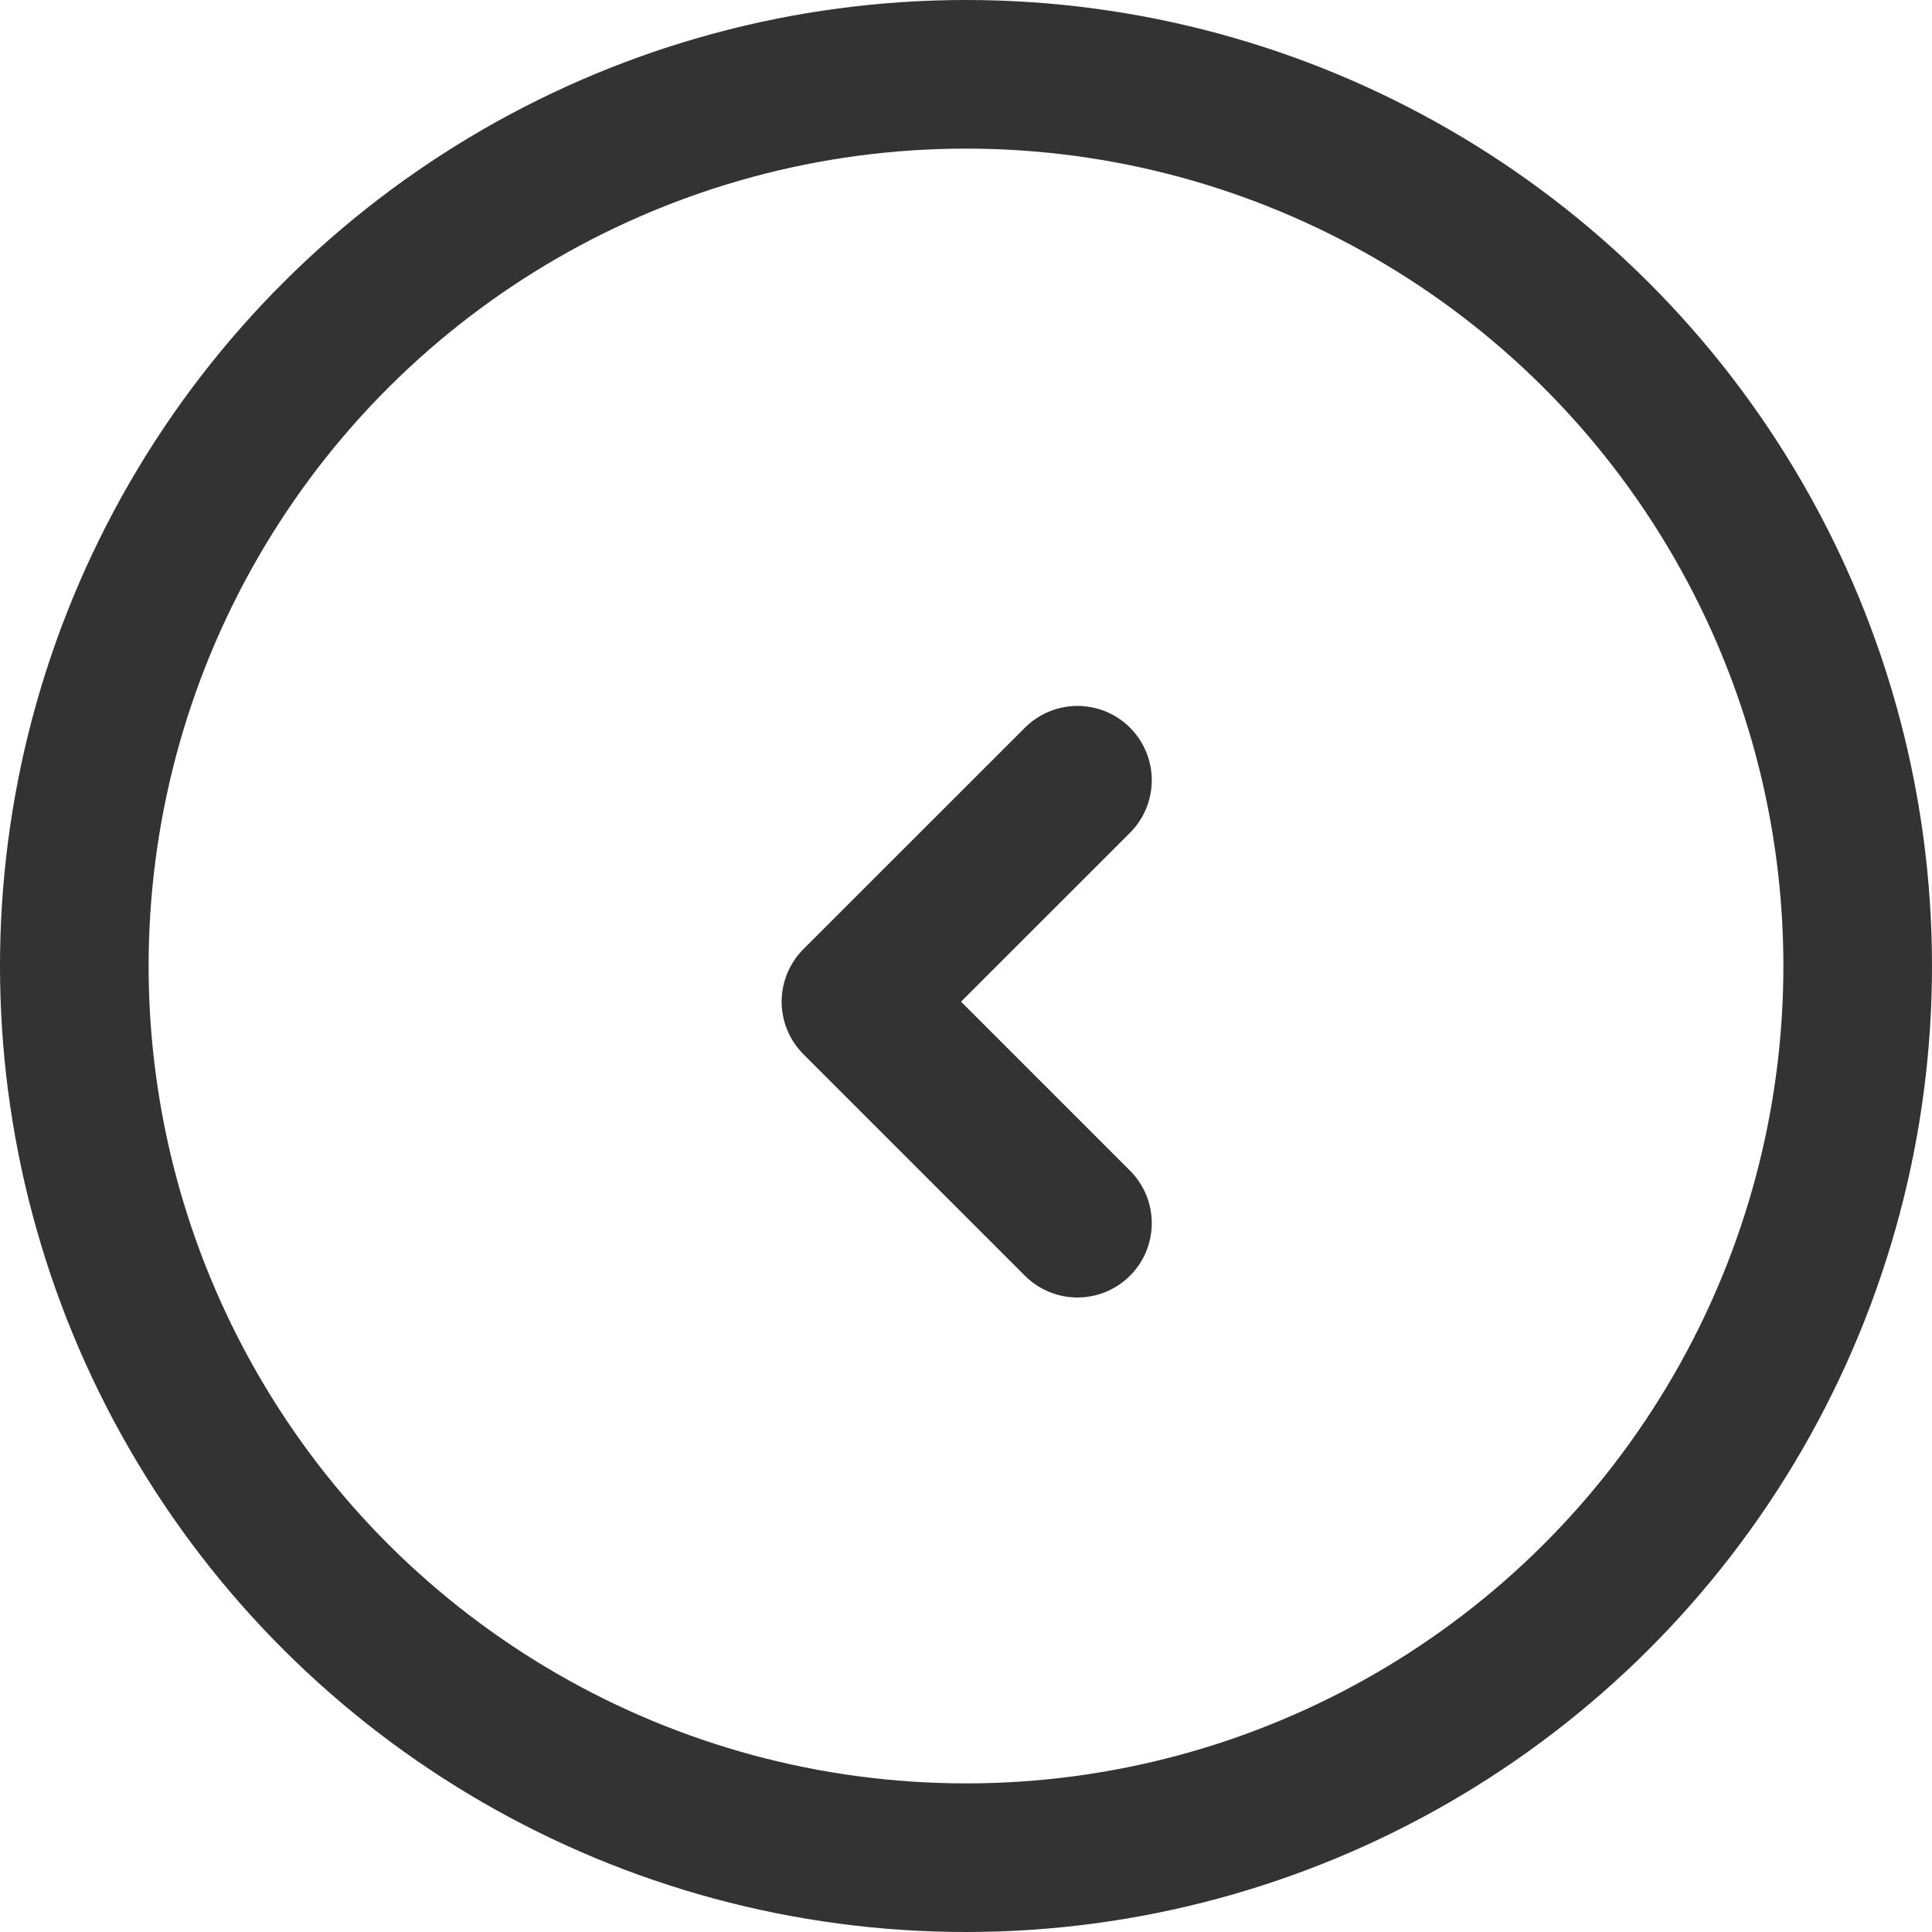 <svg xmlns="http://www.w3.org/2000/svg" width="26" height="26" viewBox="0 0 26 26">
  <g id="Group_202" data-name="Group 202" transform="translate(-300 -220)">
    <g id="Group_176" data-name="Group 176" transform="translate(300 220)">
      <g id="Ellipse_25" data-name="Ellipse 25" transform="translate(0 26) rotate(-90)" fill="none" stroke="#333" stroke-width="2">
        <circle cx="13" cy="13" r="13" stroke="none"/>
        <circle cx="13" cy="13" r="12" fill="none"/>
      </g>
      <path id="Path_22" data-name="Path 22" d="M0,2.981,2.981,0,5.961,2.981" transform="translate(11.519 16.461) rotate(-90)" fill="none" stroke="#333" stroke-linecap="round" stroke-linejoin="round" stroke-width="2"/>
    </g>
  </g>
</svg>
